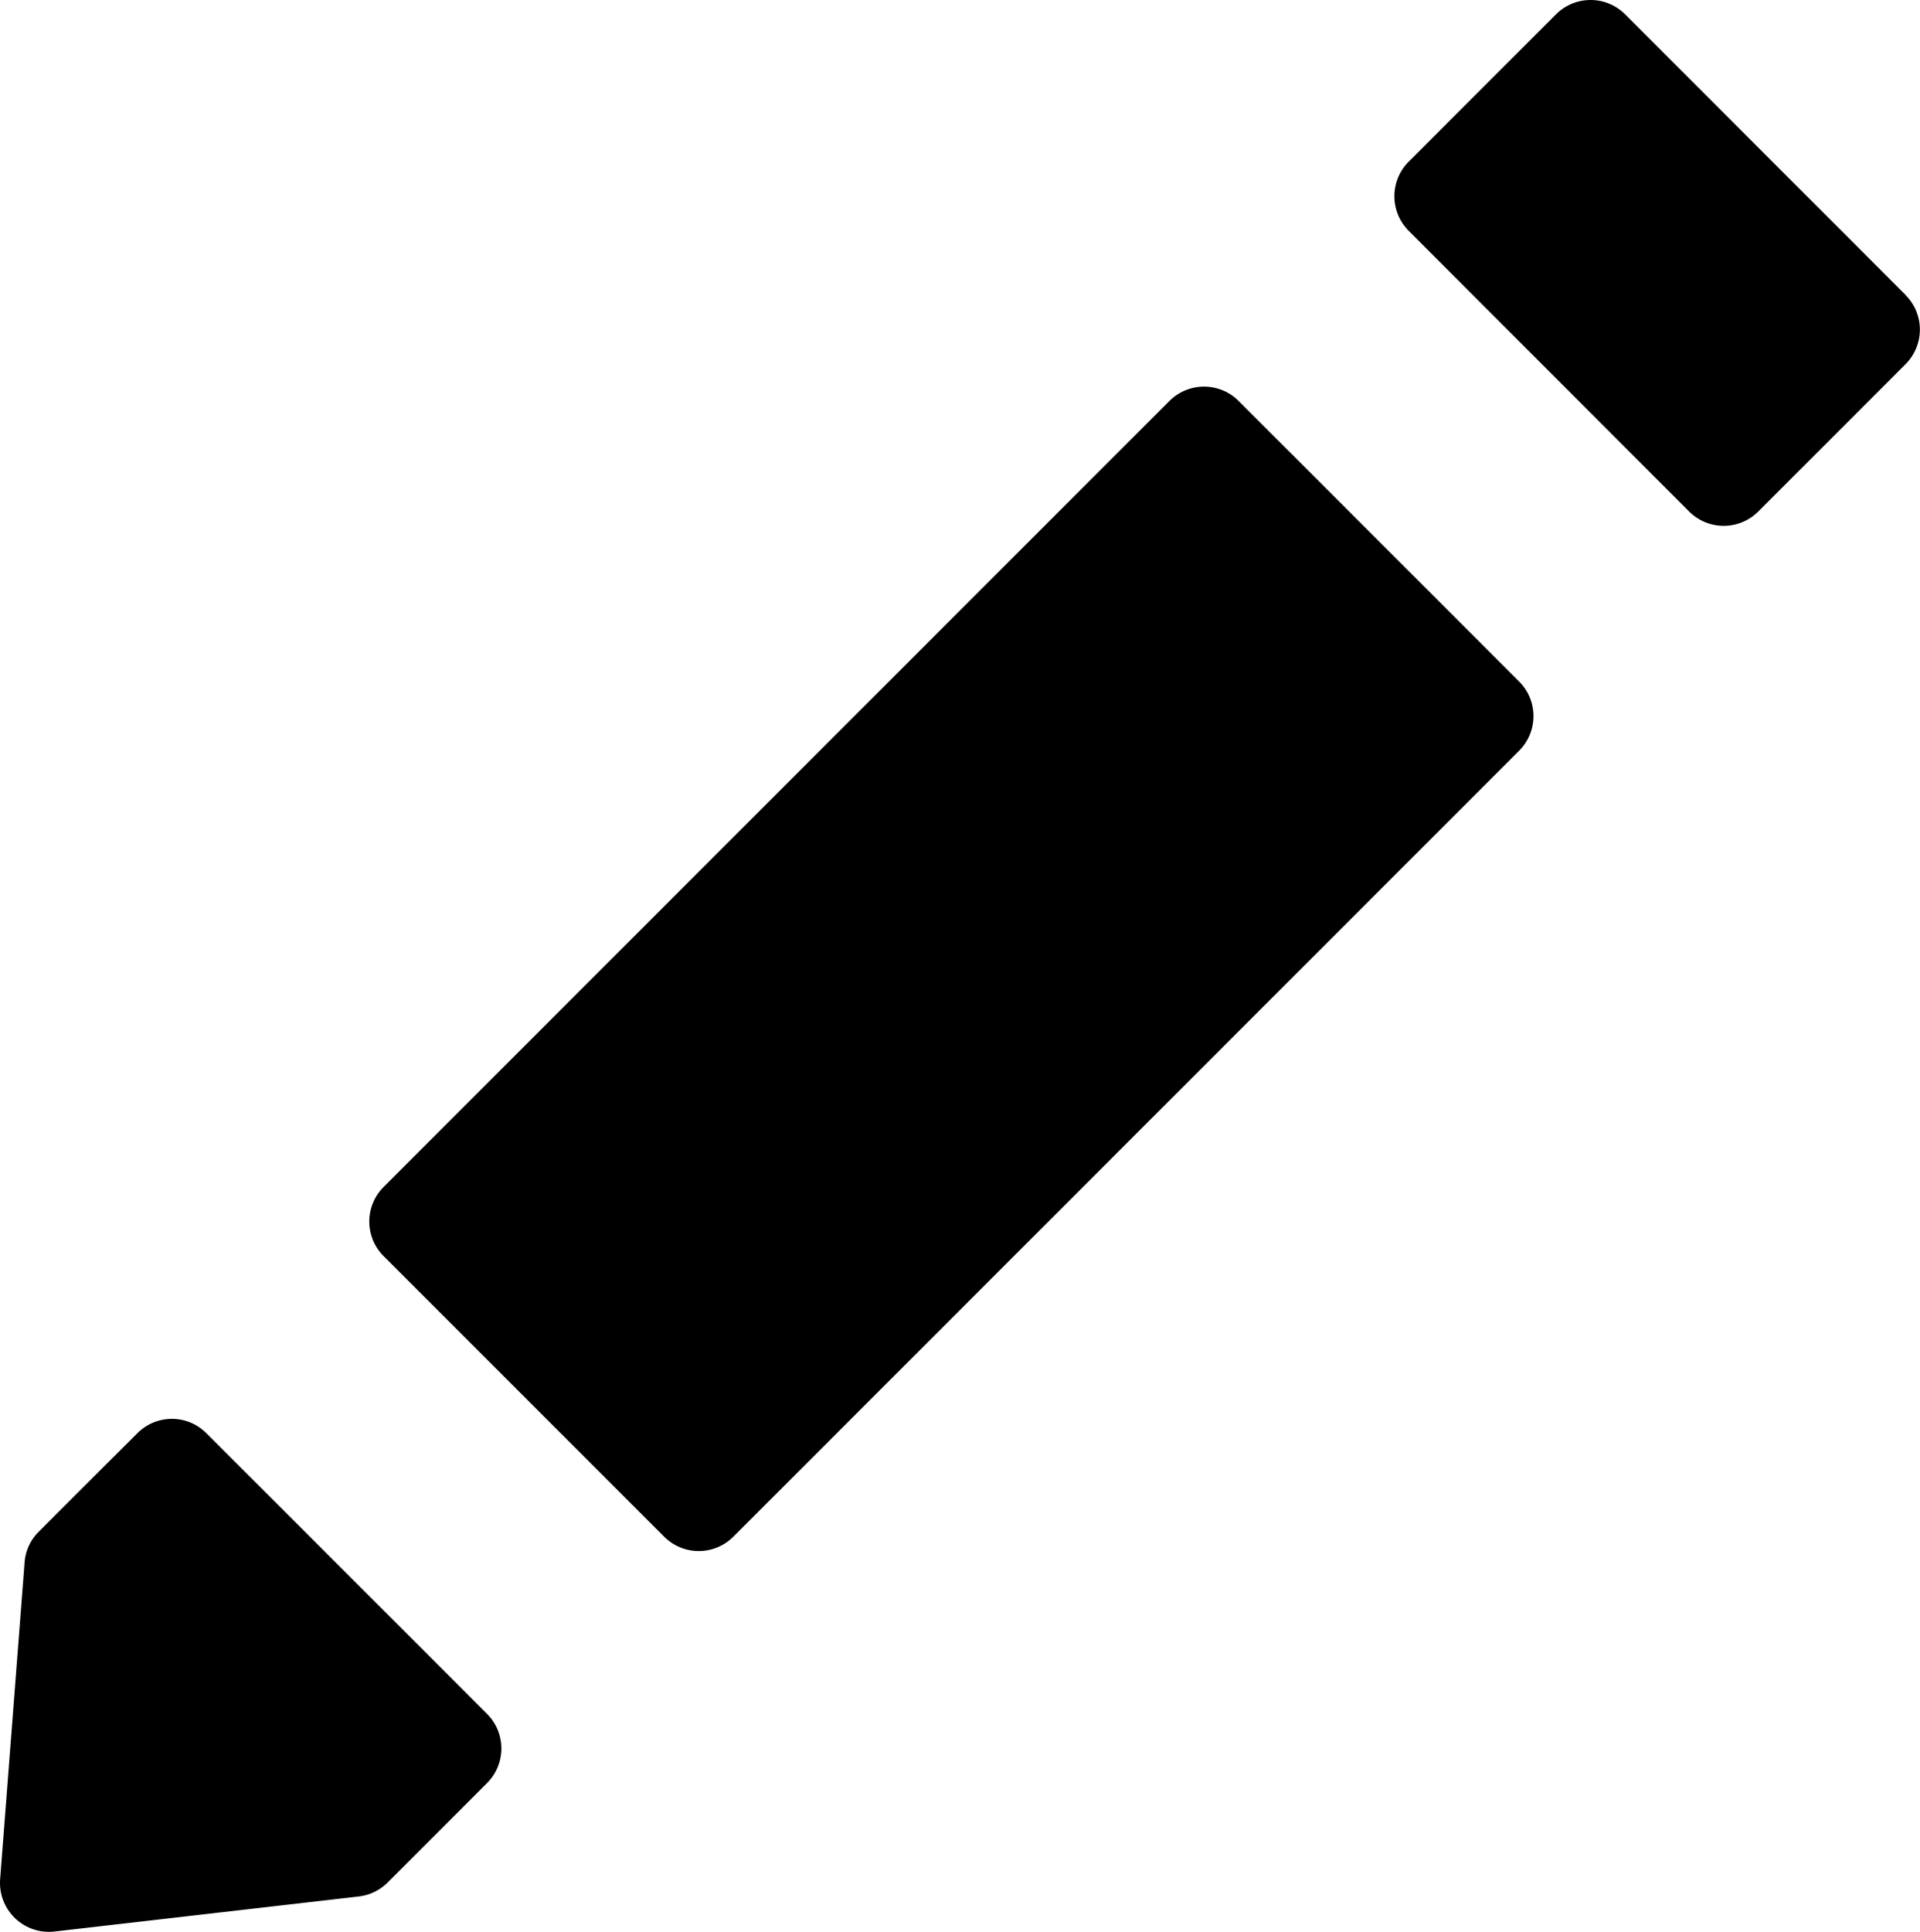 <svg xmlns="http://www.w3.org/2000/svg" xmlns:xlink="http://www.w3.org/1999/xlink" width="79.529" height="80" viewBox="0 0 79.529 80"><defs><style>.a{clip-path:url(#a);}</style><clipPath id="a"><rect width="79.529" height="80"/></clipPath></defs><g transform="translate(0 0)"><g class="a" transform="translate(0 0)"><path d="M8.55,56.793A2.014,2.014,0,0,0,5.7,56.783c-1.321,1.316-3.215,3.2-4.114,4.108a1.973,1.973,0,0,0-.568,1.258L.006,75.26a2.026,2.026,0,0,0,2.251,2.167l12.6-1.45a2.021,2.021,0,0,0,1.2-.58l4.118-4.117a2.027,2.027,0,0,0,0-2.865ZM62.926,25.664,51.305,14.044a2.026,2.026,0,0,0-2.864,0l-32.55,32.55a2.025,2.025,0,0,0,0,2.865L27.511,61.078a2.025,2.025,0,0,0,2.865,0l32.55-32.55a2.026,2.026,0,0,0,0-2.864" transform="translate(0 2.559)"/><path d="M69.7,12.213,58.084.594a2.025,2.025,0,0,0-2.865,0l-6.1,6.1a2.027,2.027,0,0,0,0,2.865L60.734,21.182a2.024,2.024,0,0,0,2.864,0l6.1-6.1a2.025,2.025,0,0,0,0-2.865" transform="translate(9.232 0)"/></g></g></svg>